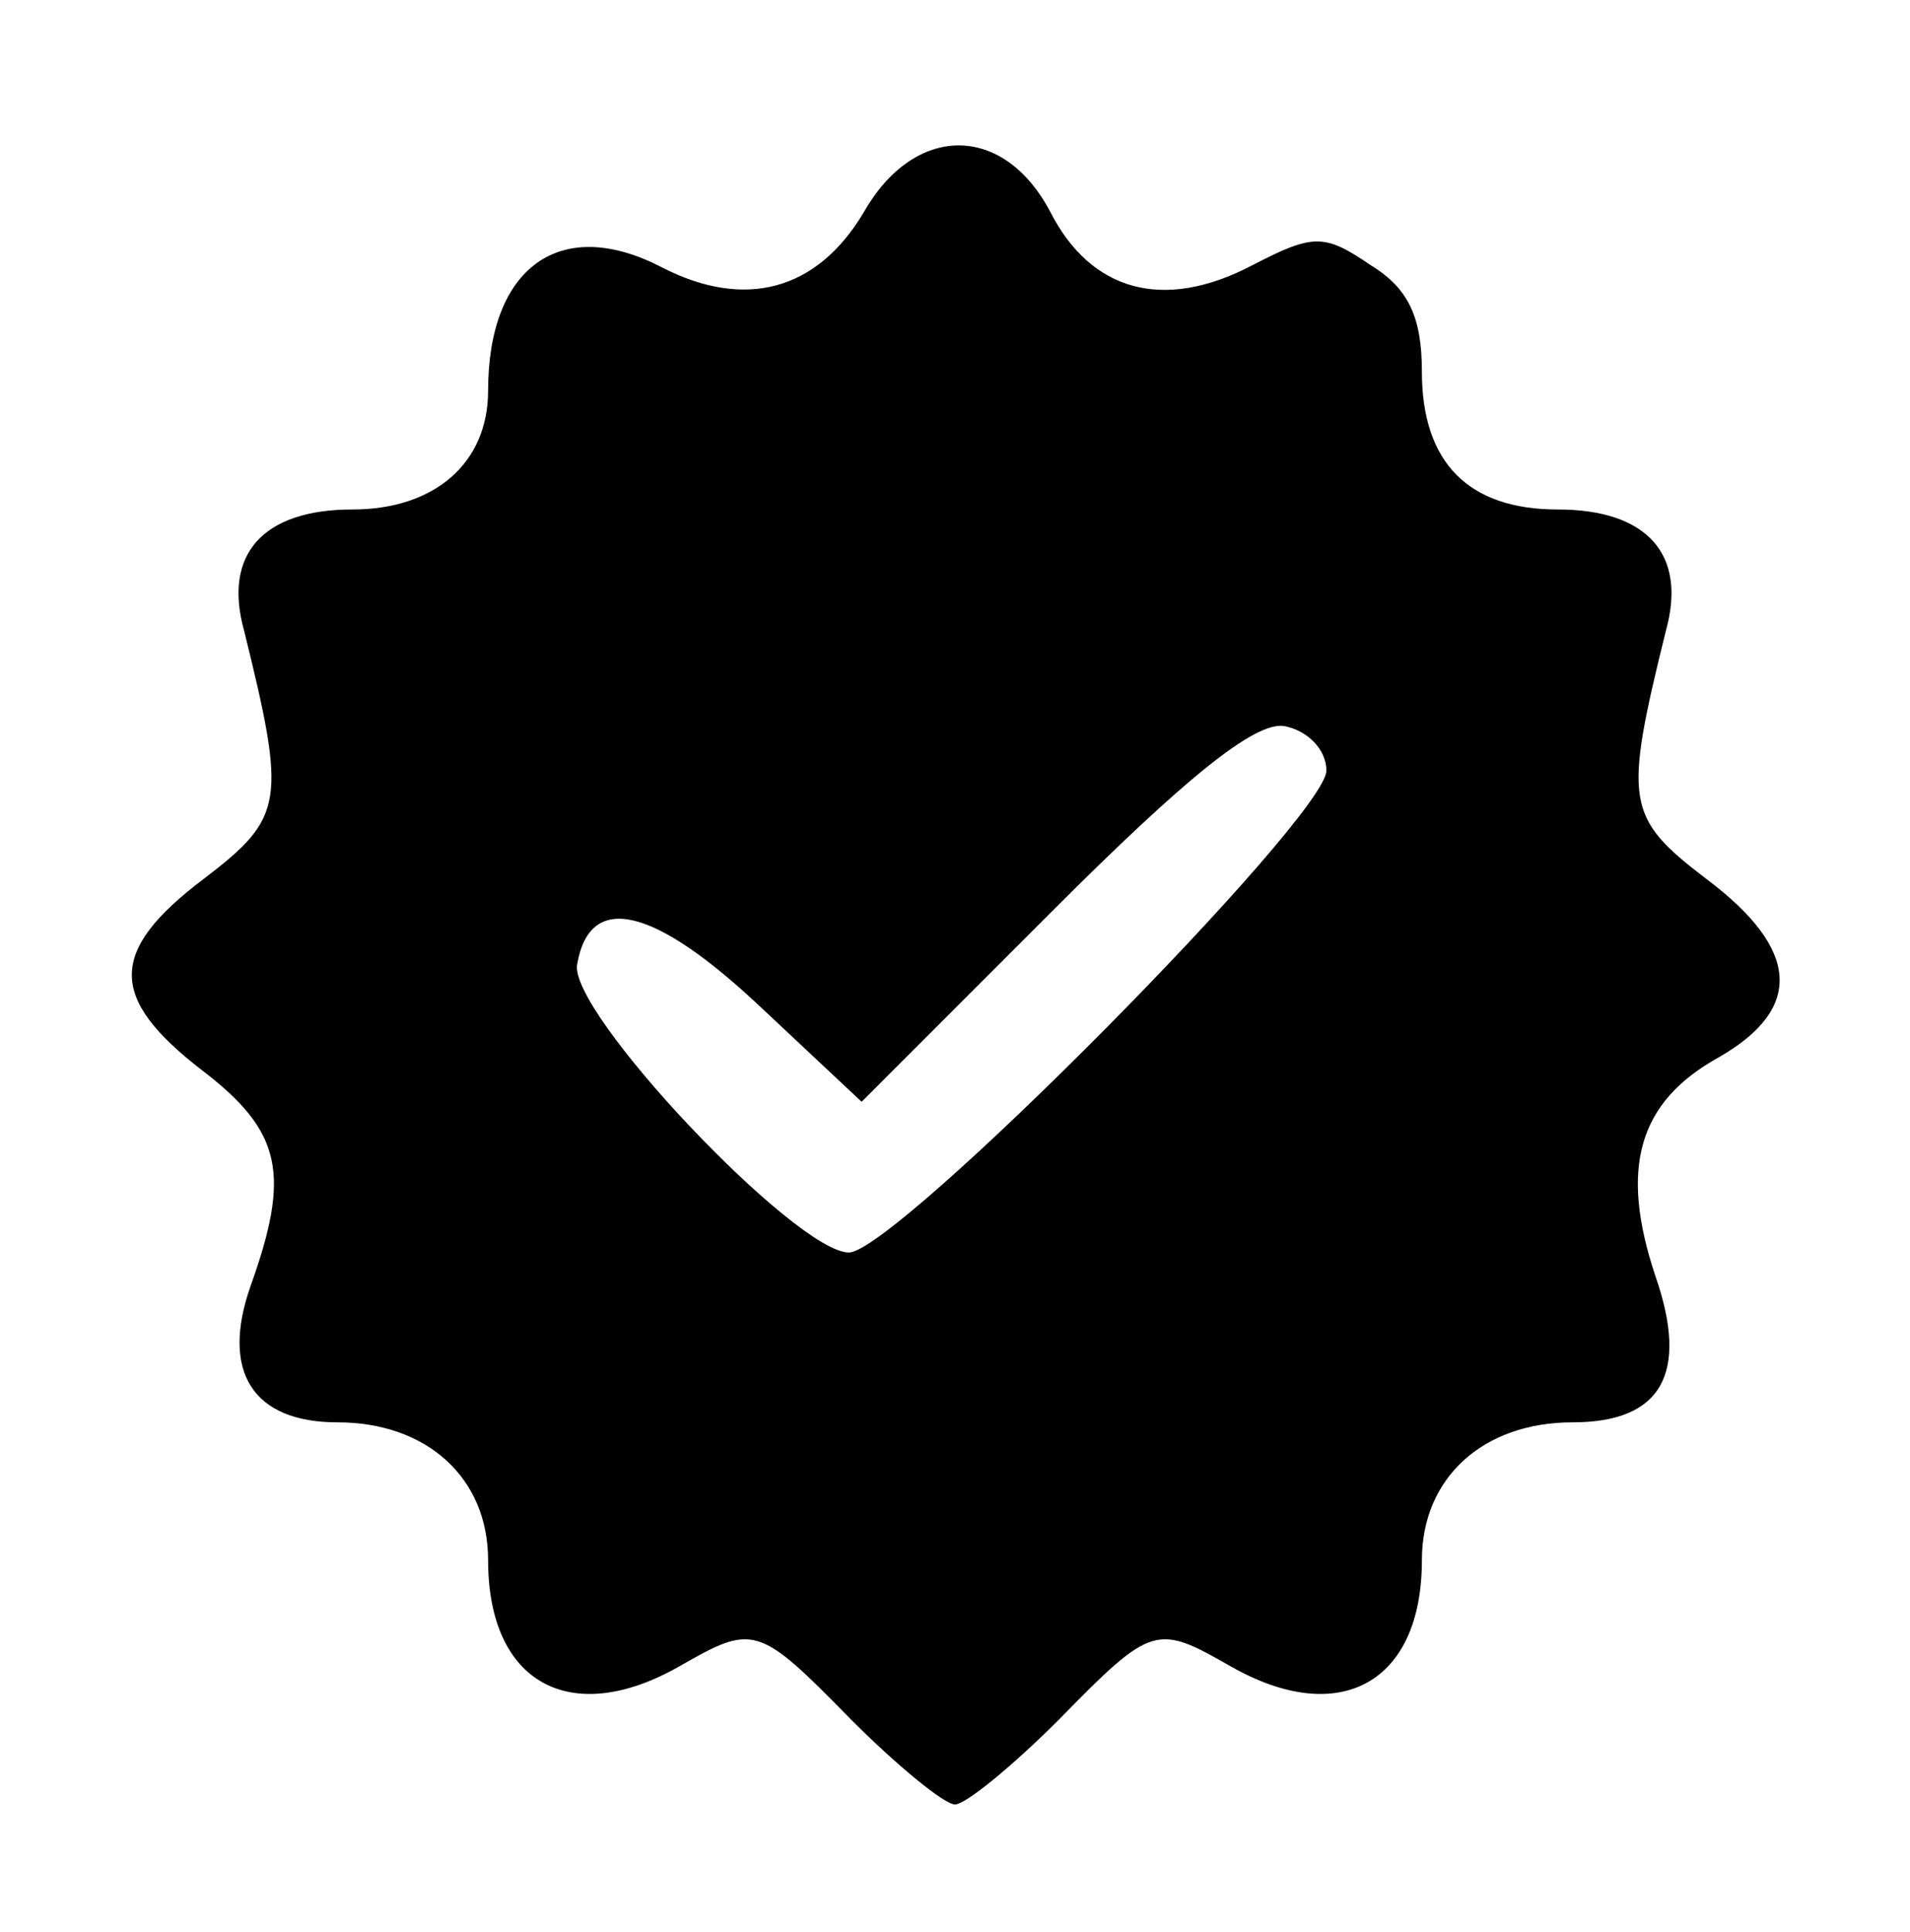 <?xml version="1.0" standalone="no"?>
<!DOCTYPE svg PUBLIC "-//W3C//DTD SVG 20010904//EN"
 "http://www.w3.org/TR/2001/REC-SVG-20010904/DTD/svg10.dtd">
<svg version="1.0" xmlns="http://www.w3.org/2000/svg"
 width="90pt" height="91pt" viewBox="0 0 90 91"
 preserveAspectRatio="xMidYMid meet">

<g transform="translate(0,91) scale(0.1,-0.1)"
fill="#000000" stroke="none">
<path d="M407 810 c-22 -37 -56 -46 -95 -26 -48 25 -82 0 -82 -58 0 -34 -25
-56 -64 -56 -42 0 -61 -21 -51 -57 20 -81 19 -88 -19 -117 -45 -34 -45 -56 -1
-90 38 -29 42 -49 23 -102 -14 -40 1 -64 41 -64 42 0 71 -26 71 -65 0 -58 39
-79 90 -50 35 20 37 20 81 -25 22 -22 44 -40 49 -40 5 0 27 18 49 40 44 45 46
45 81 25 51 -29 90 -8 90 50 0 39 29 65 71 65 42 0 55 23 39 69 -17 51 -8 82
30 103 40 23 38 51 -6 84 -38 29 -39 36 -19 117 10 36 -9 57 -51 57 -42 0 -64
22 -64 65 0 25 -6 39 -24 50 -22 15 -27 15 -56 0 -42 -22 -76 -12 -95 25 -22
42 -64 42 -88 0z m218 -263 c0 -22 -203 -227 -225 -227 -25 0 -133 114 -128
136 6 34 36 27 86 -20 l48 -45 90 90 c62 62 95 89 109 87 11 -2 20 -11 20 -21z"/>
</g>
</svg>
